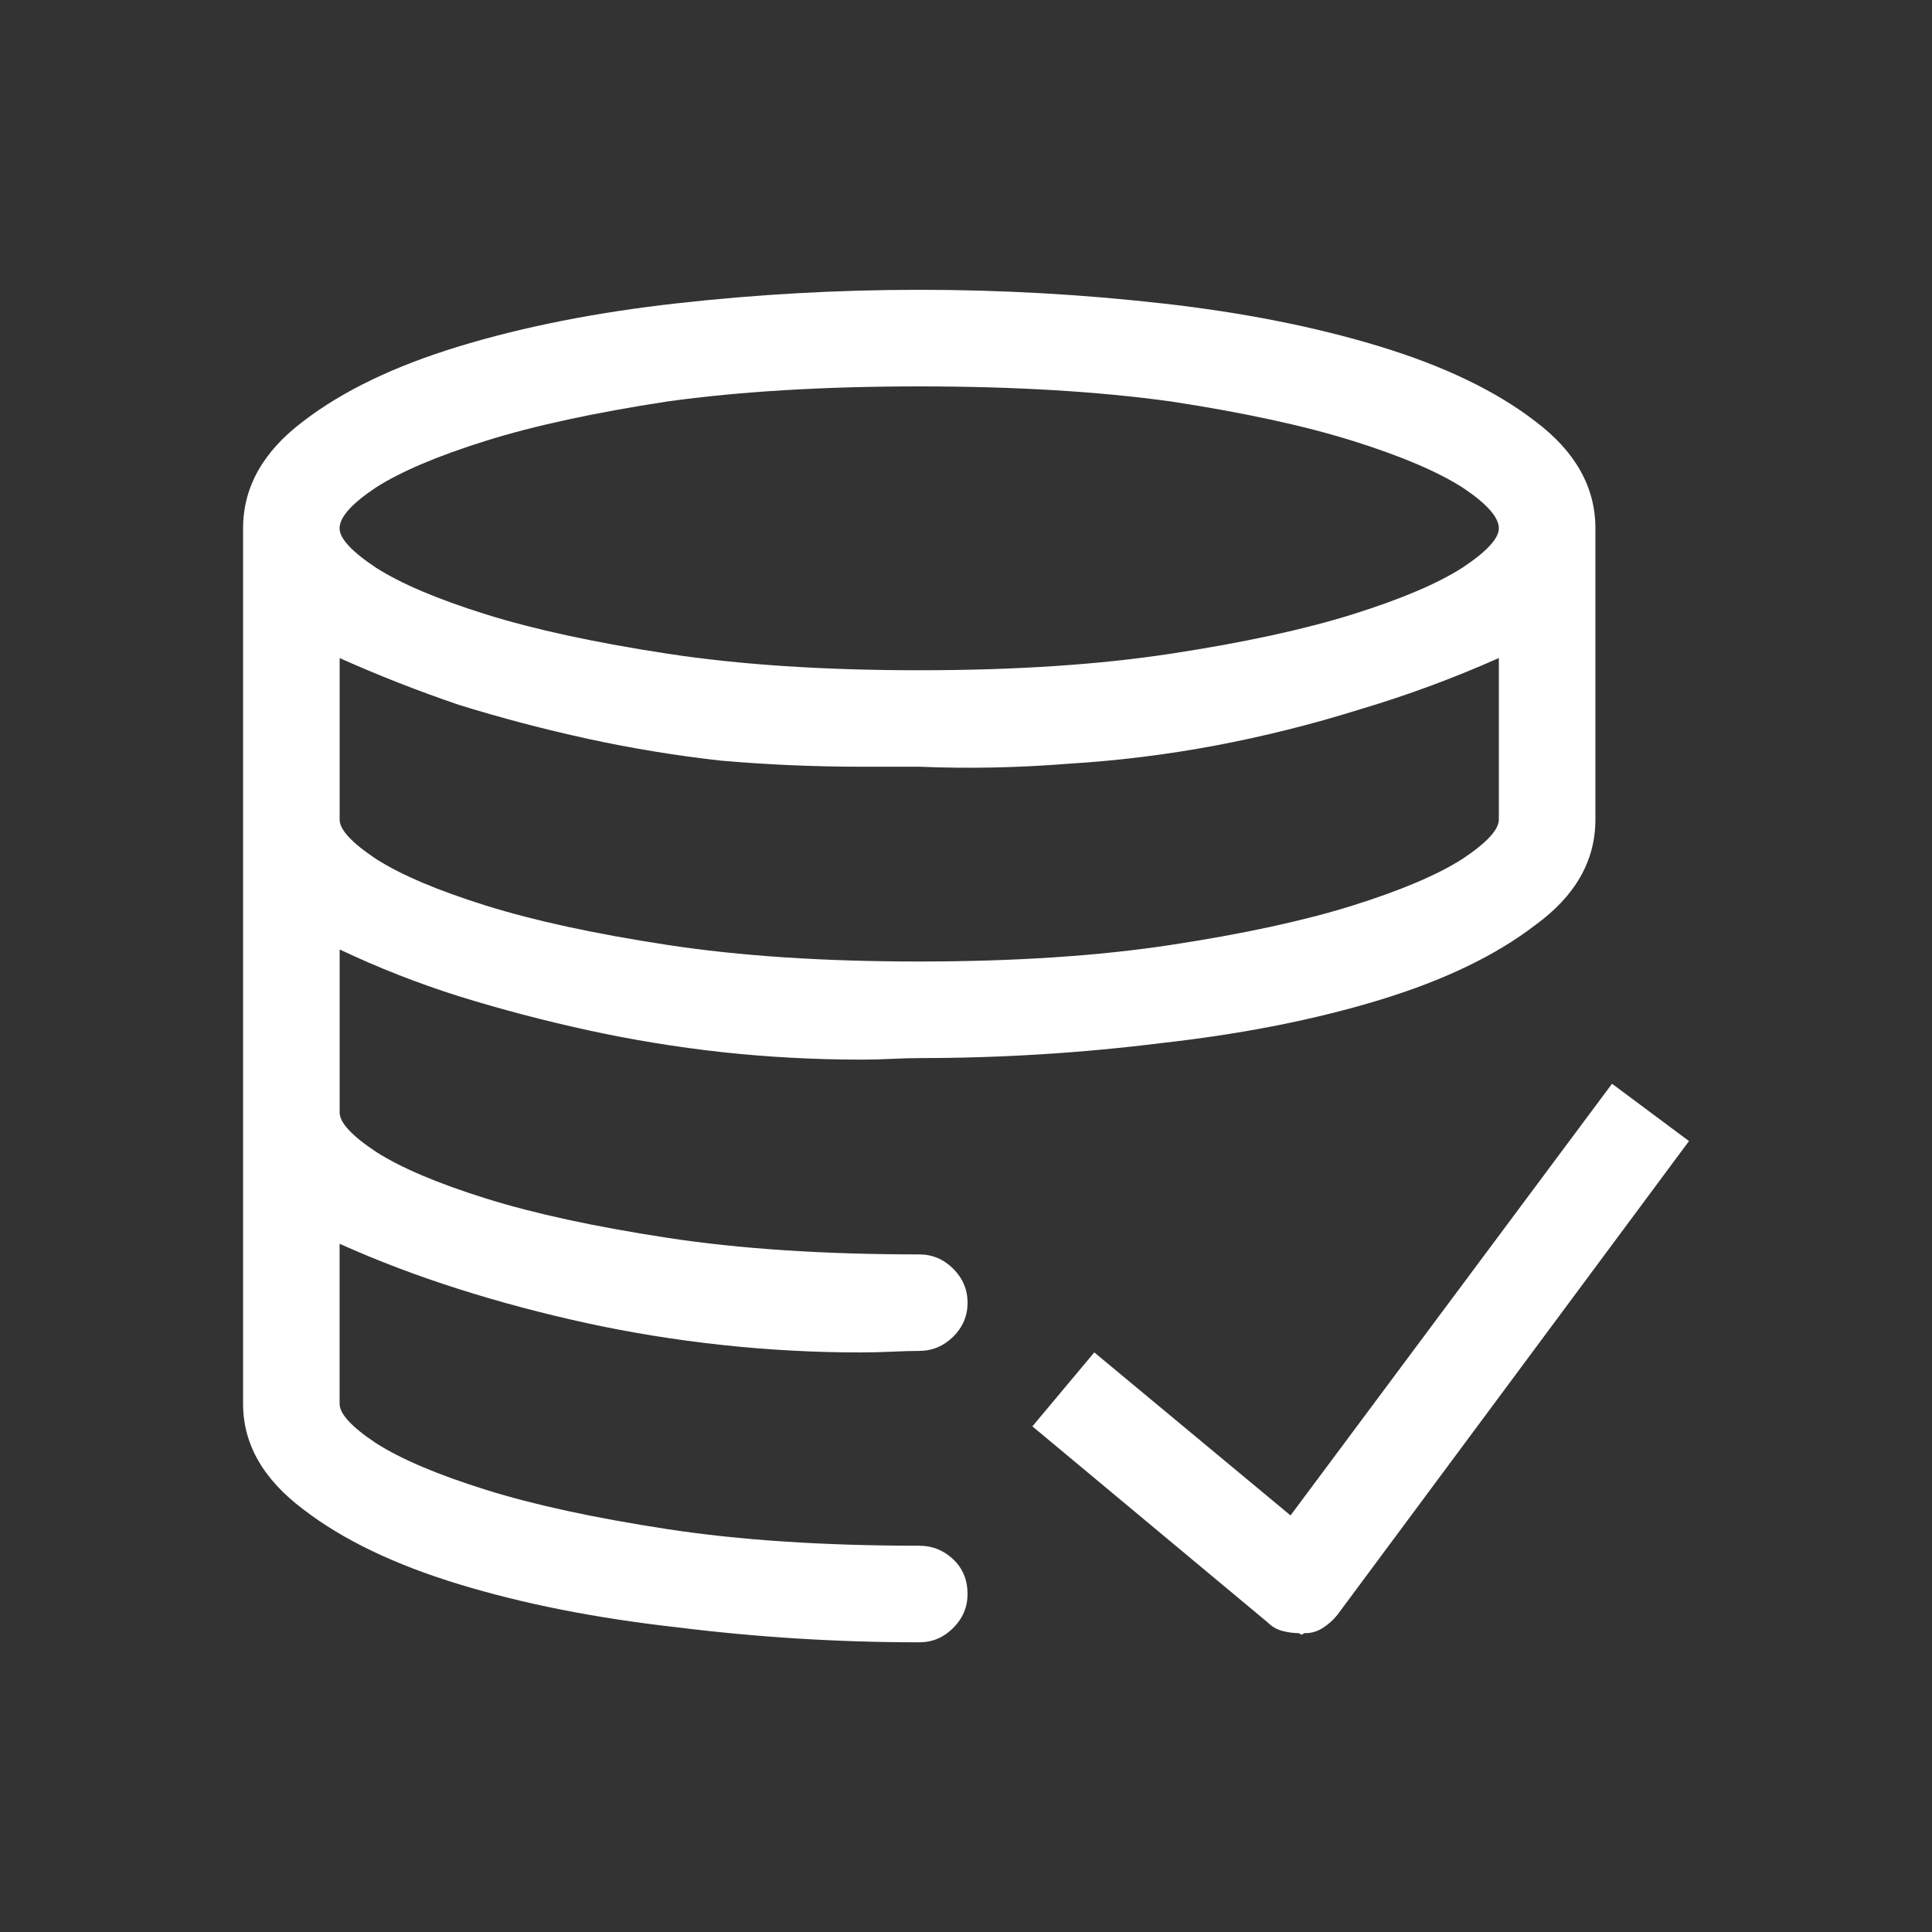 <?xml version="1.0" encoding="UTF-8"?>
<!-- Generator: Adobe Illustrator 28.1.0, SVG Export Plug-In . SVG Version: 6.00 Build 0)  -->
<svg xmlns="http://www.w3.org/2000/svg" xmlns:xlink="http://www.w3.org/1999/xlink" version="1.1" id="Layer_1" x="0px" y="0px" viewBox="0 0 500 500" style="enable-background:new 0 0 500 500;" xml:space="preserve">
<rect x="0" y="0" width="500" height="500" fill="#333333" stroke="none"/>
<style type="text/css">
	.st0{fill:#FFFFFF;}
</style>
<g>
	<path class="st0" d="M237.89,349.61h0.78c-2.61,0-5.21,0.07-7.81,0.2c-2.61,0.13-5.34,0.2-8.2,0.2c-11.98,0-23.96-0.65-35.94-1.95   c-11.98-1.3-23.63-3.19-34.96-5.66c-11.33-2.47-22.33-5.4-33.01-8.79c-10.68-3.38-20.97-7.29-30.86-11.72v41.41   c0,2.61,3.12,5.99,9.38,10.16c6.51,4.17,16.02,8.2,28.52,12.11s28.12,7.29,46.88,10.16c18.75,2.87,40.49,4.3,65.23,4.3   c3.38,0,6.31,1.17,8.79,3.52c2.47,2.34,3.71,5.34,3.71,8.98c0,3.38-1.24,6.31-3.71,8.79c-2.48,2.47-5.41,3.71-8.79,3.71   c-21.09,0-42.06-1.31-62.89-3.91c-20.84-2.34-39.59-6.05-56.25-11.13c-16.67-5.08-30.08-11.52-40.23-19.34   c-10.42-7.81-15.62-16.92-15.62-27.34V136.72c0-10.67,5.21-19.92,15.62-27.73c10.16-7.81,23.57-14.26,40.23-19.34   c16.66-5.08,35.41-8.79,56.25-11.13c20.83-2.34,41.8-3.52,62.89-3.52s42.05,1.17,62.89,3.52c20.83,2.34,39.58,6.05,56.25,11.13   c16.66,5.08,30.08,11.52,40.23,19.34c10.41,7.81,15.62,17.06,15.62,27.73v75.39c0,10.68-5.21,19.79-15.62,27.34   c-10.16,7.81-23.57,14.26-40.23,19.34c-16.67,5.08-35.42,8.79-56.25,11.13c-20.84,2.61-41.8,3.91-62.89,3.91h0.78   c-2.61,0-5.21,0.07-7.81,0.2c-2.61,0.13-5.21,0.2-7.81,0.2c-12.24,0-24.35-0.65-36.33-1.95c-11.72-1.3-23.24-3.19-34.57-5.66   c-11.33-2.47-22.46-5.4-33.4-8.79c-10.68-3.38-20.97-7.42-30.86-12.11v42.19c0,2.61,3.12,5.99,9.38,10.16   c6.51,4.17,16.02,8.2,28.52,12.11s28.12,7.29,46.88,10.16c18.75,2.87,40.49,4.3,65.23,4.3c3.38,0,6.31,1.24,8.79,3.71   c2.47,2.48,3.71,5.41,3.71,8.79c0,3.39-1.24,6.32-3.71,8.79C244.2,348.38,241.27,349.61,237.89,349.61z M172.66,103.91   c-18.75,2.87-34.38,6.25-46.88,10.16s-22.01,7.95-28.52,12.11c-6.25,4.17-9.38,7.68-9.38,10.55c0,2.61,3.12,5.99,9.38,10.16   c6.51,4.17,16.02,8.2,28.52,12.11s28.12,7.29,46.88,10.16c18.75,2.87,40.49,4.3,65.23,4.3c24.74,0,46.48-1.43,65.23-4.3   c18.75-2.86,34.38-6.25,46.88-10.16s22-7.94,28.52-12.11c6.25-4.16,9.38-7.55,9.38-10.16c0-2.86-3.12-6.38-9.38-10.55   c-6.51-4.16-16.02-8.2-28.52-12.11s-28.12-7.29-46.88-10.16c-18.75-2.6-40.5-3.91-65.23-3.91   C213.15,100,191.41,101.31,172.66,103.91z M303.12,244.53c18.75-2.86,34.38-6.25,46.88-10.16s22-7.94,28.52-12.11   c6.25-4.16,9.38-7.55,9.38-10.16v-41.8c-11.72,5.21-23.7,9.64-35.94,13.28c-12.5,3.91-25,7.03-37.5,9.38s-25.13,3.91-37.89,4.69   c-13.02,1.04-25.92,1.31-38.67,0.78h0.78c-2.61,0-5.21,0-7.81,0c-2.61,0-5.21,0-7.81,0c-12.24,0-24.35-0.52-36.33-1.56   c-11.72-1.3-23.24-3.19-34.57-5.66c-11.33-2.47-22.46-5.4-33.4-8.79c-10.68-3.64-20.97-7.68-30.86-12.11v41.8   c0,2.61,3.12,5.99,9.38,10.16c6.51,4.17,16.02,8.2,28.52,12.11s28.12,7.29,46.88,10.16c18.75,2.87,40.49,4.3,65.23,4.3   C262.63,248.83,284.38,247.4,303.12,244.53z M437.11,295.31l-19.92-14.84l-83.2,111.72L283.2,350l-16.02,19.14l60.94,50.78   c1.04,1.04,2.28,1.76,3.71,2.15c1.43,0.39,2.93,0.59,4.49,0.59h-0.39c0.26,0,0.52,0.13,0.78,0.39c0.26,0,0.52-0.13,0.78-0.39h0.39   c1.56,0,3.06-0.46,4.49-1.37c1.43-0.92,2.67-2.02,3.71-3.32L437.11,295.31z"></path>
</g>
</svg>
